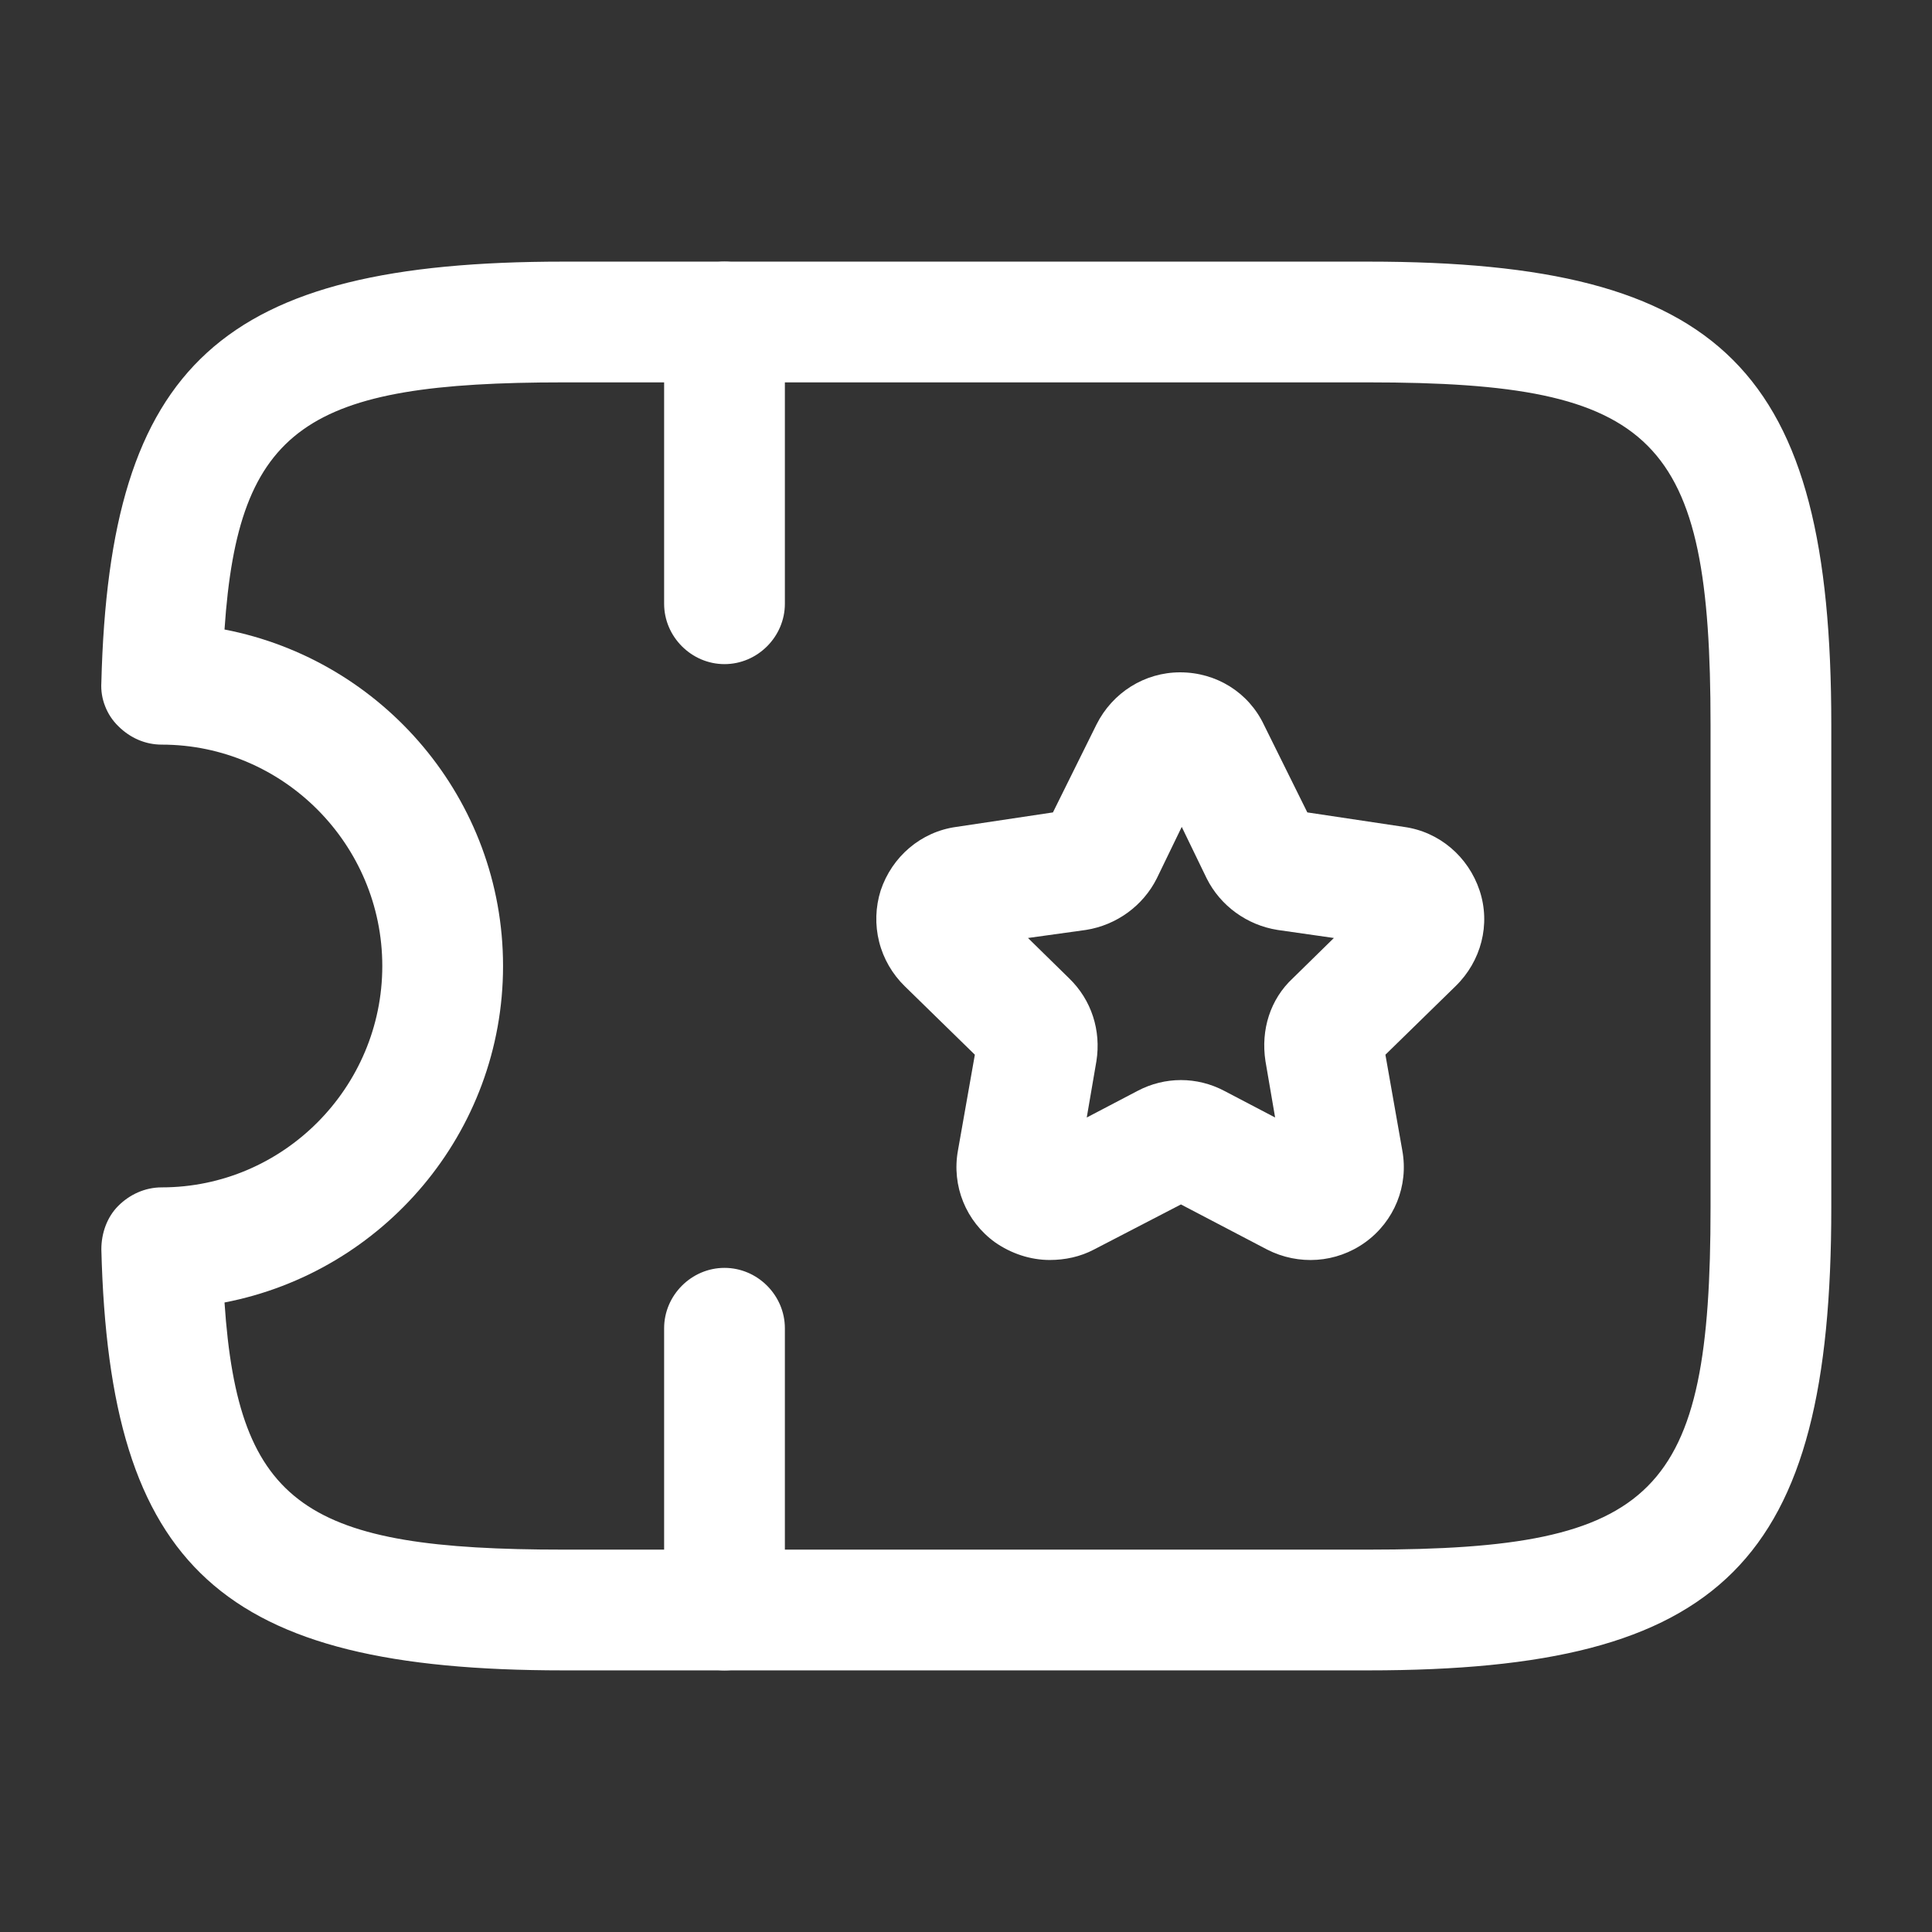 <svg width="24" height="24" viewBox="0 0 24 24" fill="none" xmlns="http://www.w3.org/2000/svg">
<rect x="0" y="0" width="24" height="24" fill="#333333" stroke="none"/>
<g id="Iconsax/Outline/ticketstar">
<path id="Vector" d="M16.999 20.75H6.999C2.749 20.75 1.359 19.48 1.259 15.52C1.259 15.32 1.329 15.12 1.469 14.98C1.609 14.84 1.799 14.75 2.009 14.75C3.519 14.75 4.749 13.51 4.749 12C4.749 10.49 3.519 9.25 2.009 9.25C1.809 9.25 1.619 9.17 1.469 9.02C1.397 8.95 1.342 8.866 1.306 8.773C1.269 8.68 1.253 8.58 1.259 8.48C1.359 4.52 2.749 3.25 6.999 3.25H16.999C21.409 3.25 22.749 4.59 22.749 9V15C22.749 19.41 21.409 20.75 16.999 20.75ZM2.789 16.18C2.959 18.72 3.819 19.25 6.999 19.25H16.999C20.579 19.25 21.249 18.57 21.249 15V9C21.249 5.43 20.579 4.75 16.999 4.75H6.999C3.819 4.75 2.959 5.29 2.789 7.82C4.759 8.2 6.249 9.93 6.249 12C6.249 14.07 4.759 15.8 2.789 16.18Z" fill="white"/>
<path id="Vector_2" d="M9 8.25C8.59 8.25 8.25 7.91 8.25 7.5V4C8.25 3.59 8.59 3.25 9 3.25C9.41 3.25 9.75 3.59 9.75 4V7.5C9.75 7.91 9.41 8.25 9 8.25ZM9 20.75C8.59 20.75 8.25 20.41 8.25 20V16.5C8.25 16.09 8.59 15.75 9 15.75C9.41 15.75 9.75 16.09 9.75 16.5V20C9.75 20.41 9.41 20.75 9 20.75ZM13.04 15.652C12.8 15.652 12.56 15.572 12.36 15.432C12 15.172 11.82 14.732 11.9 14.292L12.11 13.102L11.24 12.252C11.085 12.101 10.974 11.91 10.921 11.7C10.868 11.489 10.875 11.269 10.94 11.062C11.08 10.642 11.44 10.332 11.88 10.272L13.08 10.092L13.62 9.002C13.82 8.602 14.22 8.352 14.66 8.352C15.11 8.352 15.51 8.602 15.7 9.002L16.24 10.092L17.44 10.272C17.88 10.332 18.24 10.642 18.38 11.062C18.52 11.482 18.4 11.942 18.08 12.252L17.21 13.102L17.42 14.292C17.5 14.732 17.32 15.172 16.96 15.432C16.6 15.692 16.13 15.722 15.74 15.522L14.67 14.962L13.59 15.522C13.42 15.612 13.23 15.652 13.04 15.652ZM12.77 11.652L13.28 12.152C13.56 12.422 13.68 12.802 13.62 13.182L13.5 13.882L14.13 13.552C14.47 13.372 14.87 13.372 15.21 13.552L15.84 13.882L15.72 13.182C15.66 12.792 15.78 12.412 16.06 12.152L16.57 11.652L15.87 11.552C15.49 11.492 15.16 11.252 14.99 10.912L14.68 10.272L14.37 10.912C14.2 11.252 13.87 11.492 13.49 11.552L12.77 11.652Z" fill="white"/>
</g>
</svg>
